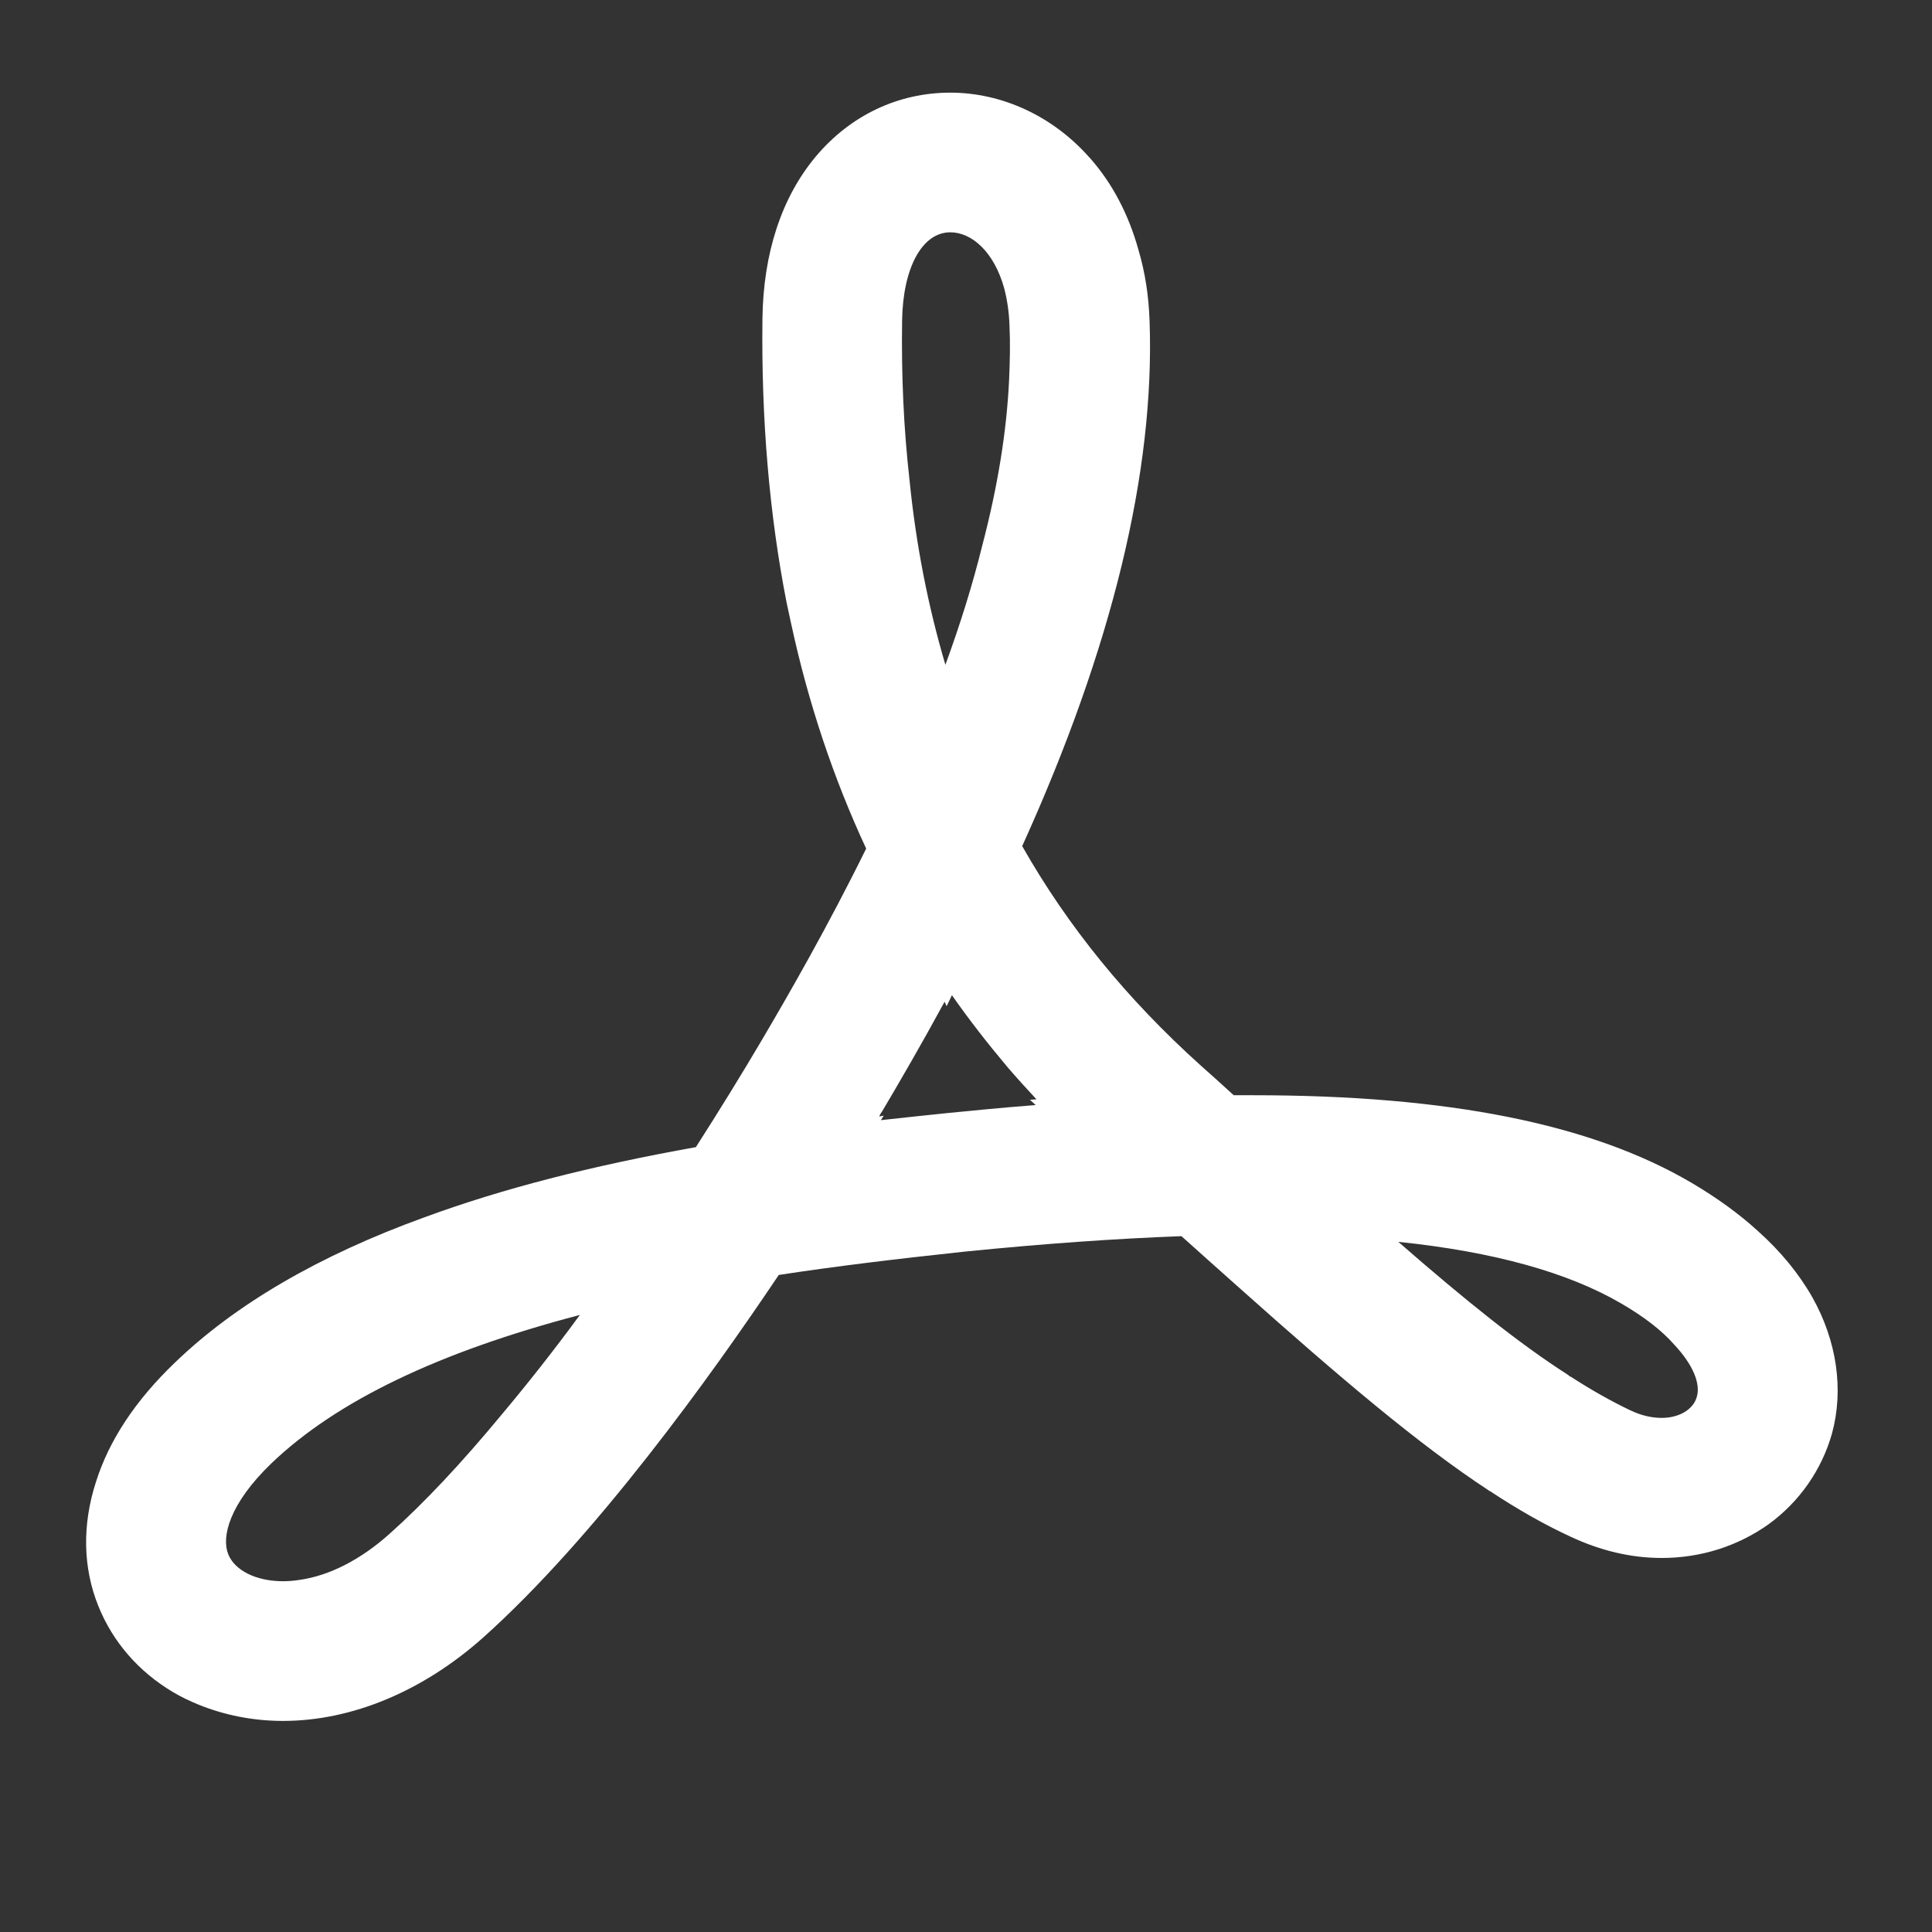 <?xml version="1.0" encoding="utf-8"?>
<!-- Generator: Adobe Illustrator 15.0.0, SVG Export Plug-In . SVG Version: 6.00 Build 0)  -->
<!DOCTYPE svg PUBLIC "-//W3C//DTD SVG 1.1//EN" "http://www.w3.org/Graphics/SVG/1.1/DTD/svg11.dtd">
<svg version="1.1" id="_x32_" xmlns="http://www.w3.org/2000/svg" xmlns:xlink="http://www.w3.org/1999/xlink" x="0px" y="0px"
	 width="511.98px" height="512.012px" viewBox="0 0 511.98 512.012" enable-background="new 0 0 511.98 512.012"
	 xml:space="preserve">
<rect x="0" y="0" width="511.98" height="512.012" fill="#333333" stroke="none"/>
<g>
	<g>
		<path fill="#FFFFFF" d="M480.289,343.81c-3.57-6.28-8.438-12.229-14.5-17.638c-4.976-4.547-10.823-8.766-17.423-12.664
			c-26.624-15.693-64.612-23.27-116.235-23.27h-5.193c-2.813-2.596-5.739-5.196-8.767-7.899
			c-19.589-17.641-35.172-36.797-47.29-58.115c23.805-52.49,35.169-99.245,33.76-139.071c-0.219-6.708-1.19-12.989-2.922-18.831
			c-2.596-9.416-6.923-17.75-12.982-24.564c-0.112-0.107-0.112-0.107-0.221-0.216c-9.631-10.825-23.049-16.99-36.688-16.99
			c-13.741,0-26.406,5.953-35.606,16.882c-9.09,10.825-13.963,25.65-14.175,43.077c-0.325,26.623,1.837,51.838,6.386,75.105
			c0.433,1.839,0.756,3.683,1.189,5.521c4.544,21.105,11.255,41.125,19.913,59.741c-10.175,20.667-20.457,38.529-27.598,50.652
			c-5.412,9.194-11.363,18.828-17.53,28.463c-27.814,4.977-51.406,11.037-71.972,18.612c-27.812,10.064-50.106,23.055-66.124,38.527
			c-10.39,9.957-17.423,20.563-20.889,31.602c-3.677,11.366-3.462,22.729,0.65,32.899c3.79,9.418,10.605,17.317,19.694,22.728
			c2.167,1.3,4.44,2.378,6.819,3.358c6.928,2.811,14.503,4.327,22.405,4.327c18.288,0,37.12-7.897,53.027-22.079
			c29.654-26.518,60.281-69.156,78.355-96.103c14.825-2.271,30.953-4.223,49.135-6.169c21.432-2.162,40.373-3.462,57.578-4.111
			c5.299,4.763,10.389,9.304,15.257,13.633c27.056,24.138,47.623,41.56,66.23,53.789c0,0.104,0.106,0.104,0.221,0.104
			c7.361,4.872,14.394,8.874,21.428,12.124c7.9,3.678,15.904,5.628,24.134,5.628c10.39,0,20.129-3.138,28.246-8.878
			c8.229-5.951,14.177-14.5,16.884-24.135C488.63,368.266,486.783,355.392,480.289,343.81z M241.004,127.039
			c-1.514-13.424-2.164-27.384-1.946-42.102c0.214-13.961,5.303-23.375,12.769-23.375c5.628,0,11.577,5.087,14.284,14.828
			c0.761,2.922,1.302,6.278,1.41,10.066c0.218,4.544,0.104,9.305-0.108,14.174c-0.645,13.747-3.029,28.356-7.141,44.048
			c-2.49,10.065-5.74,20.562-9.742,31.495C245.983,160.803,242.738,144.46,241.004,127.039z M60.487,411.885
			c-1.84-4.546,0.214-13.31,11.469-24.135c17.209-16.449,44.158-29.439,81.711-39.291c-7.142,9.746-14.177,18.617-20.996,26.733
			c-10.39,12.551-20.347,23.16-29.328,31.167c-7.683,6.929-16.126,11.255-24.137,12.339c-1.405,0.219-2.811,0.328-4.22,0.328
			C67.954,419.029,62.22,416.212,60.487,411.885z M233.43,296.844l0.758-1.194l-1.192,0.218c0.216-0.543,0.541-1.086,0.867-1.516
			c4.544-7.685,10.28-17.529,16.451-28.895l0.542,1.192l1.404-2.921c4.544,6.497,9.528,12.879,14.717,19.046
			c2.496,2.921,5.09,5.739,7.684,8.548l-1.727,0.113l1.517,1.405c-4.438,0.328-9.097,0.758-13.745,1.187
			c-2.924,0.328-5.953,0.547-8.985,0.869C245.444,295.541,239.274,296.193,233.43,296.844z M415.578,364.373
			c-12.887-8.225-27.276-19.806-45.025-35.281c25.219,2.597,45.025,8.117,59.089,16.342c6.167,3.57,10.823,7.249,13.964,10.822
			c5.193,5.521,7.032,10.499,6.06,13.856c-0.866,3.356-4.655,5.629-9.306,5.629c-2.703,0-5.519-0.649-8.442-2.062
			c-4.978-2.377-10.171-5.299-15.697-8.871C416.004,364.806,415.791,364.586,415.578,364.373z"/>
	</g>
</g>
</svg>
